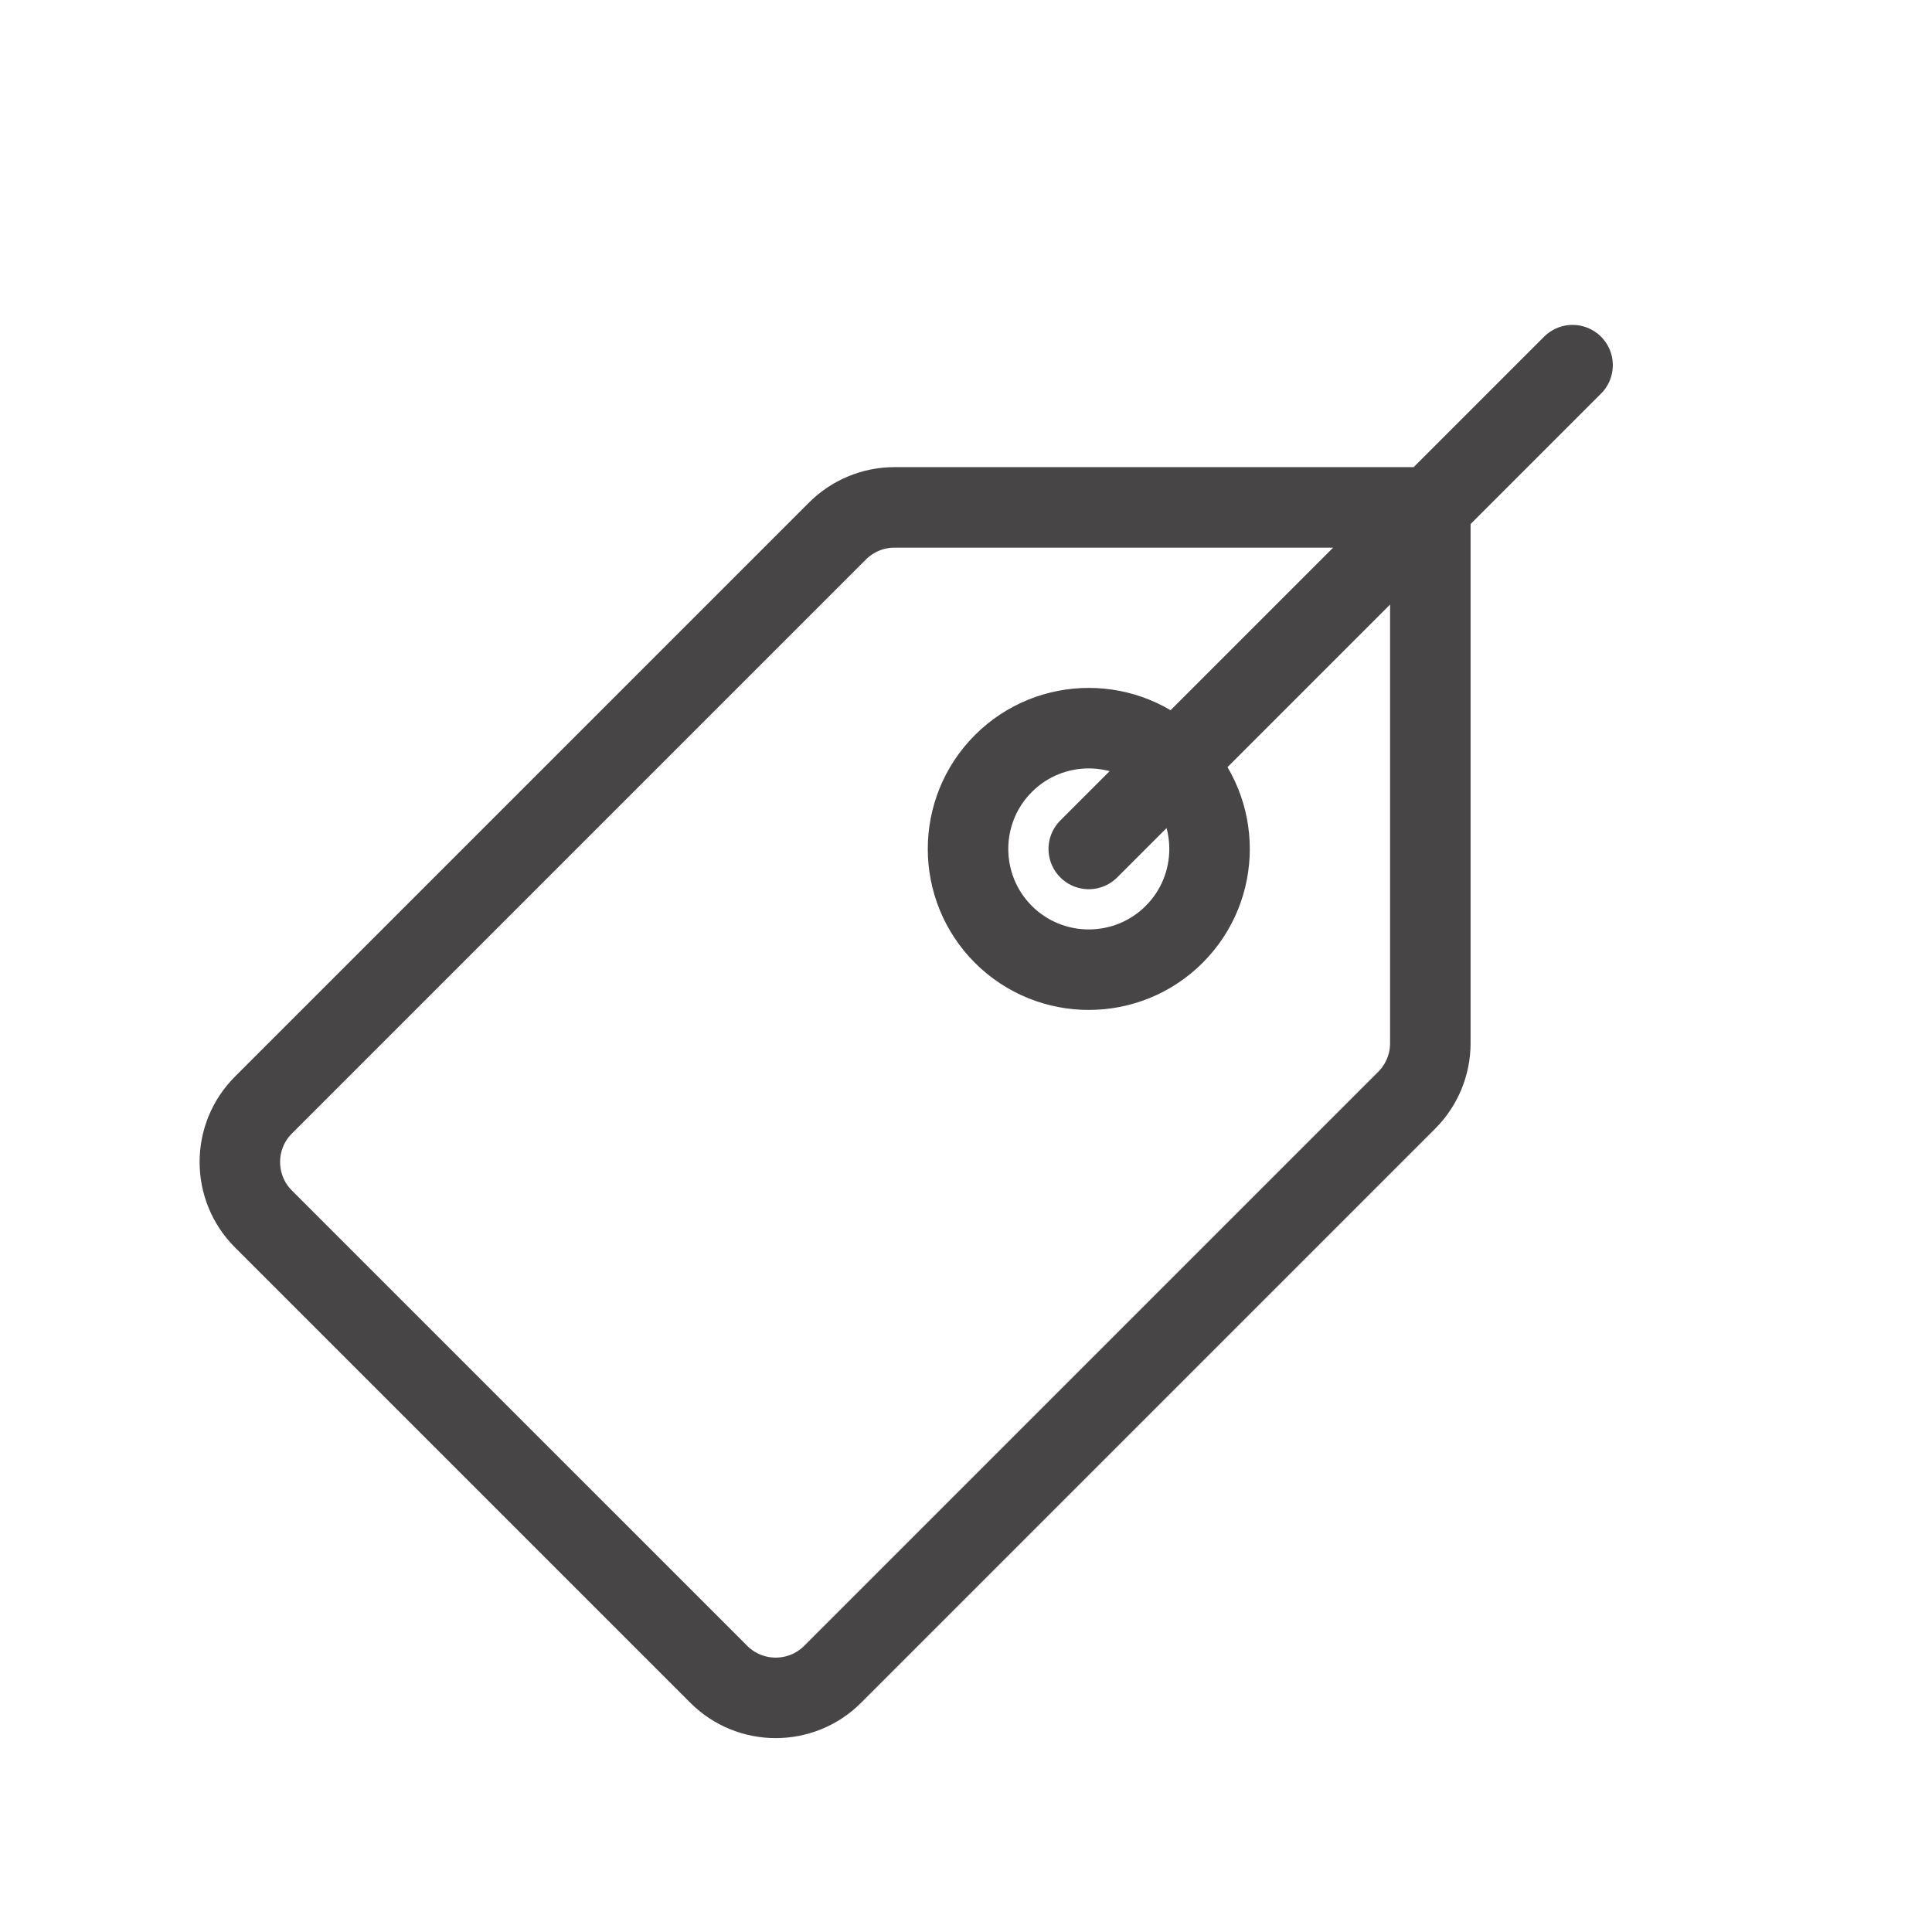 <svg xmlns="http://www.w3.org/2000/svg" fill="none" viewBox="0 0 24 24" height="24" width="24">
<path stroke-linecap="round" stroke="#474546" d="M13.525 10.546L19.535 4.536M17.768 6.303H11.111C10.846 6.303 10.591 6.409 10.404 6.596L3.272 13.728C2.882 14.118 2.882 14.752 3.272 15.142L8.929 20.799C9.319 21.189 9.953 21.189 10.343 20.799L17.475 13.667C17.662 13.48 17.768 13.225 17.768 12.96V6.303ZM14.586 9.485C15.172 10.071 15.172 11.021 14.586 11.607C14 12.192 13.05 12.192 12.464 11.607C11.879 11.021 11.879 10.071 12.464 9.485C13.05 8.899 14 8.899 14.586 9.485Z"></path>
</svg>
